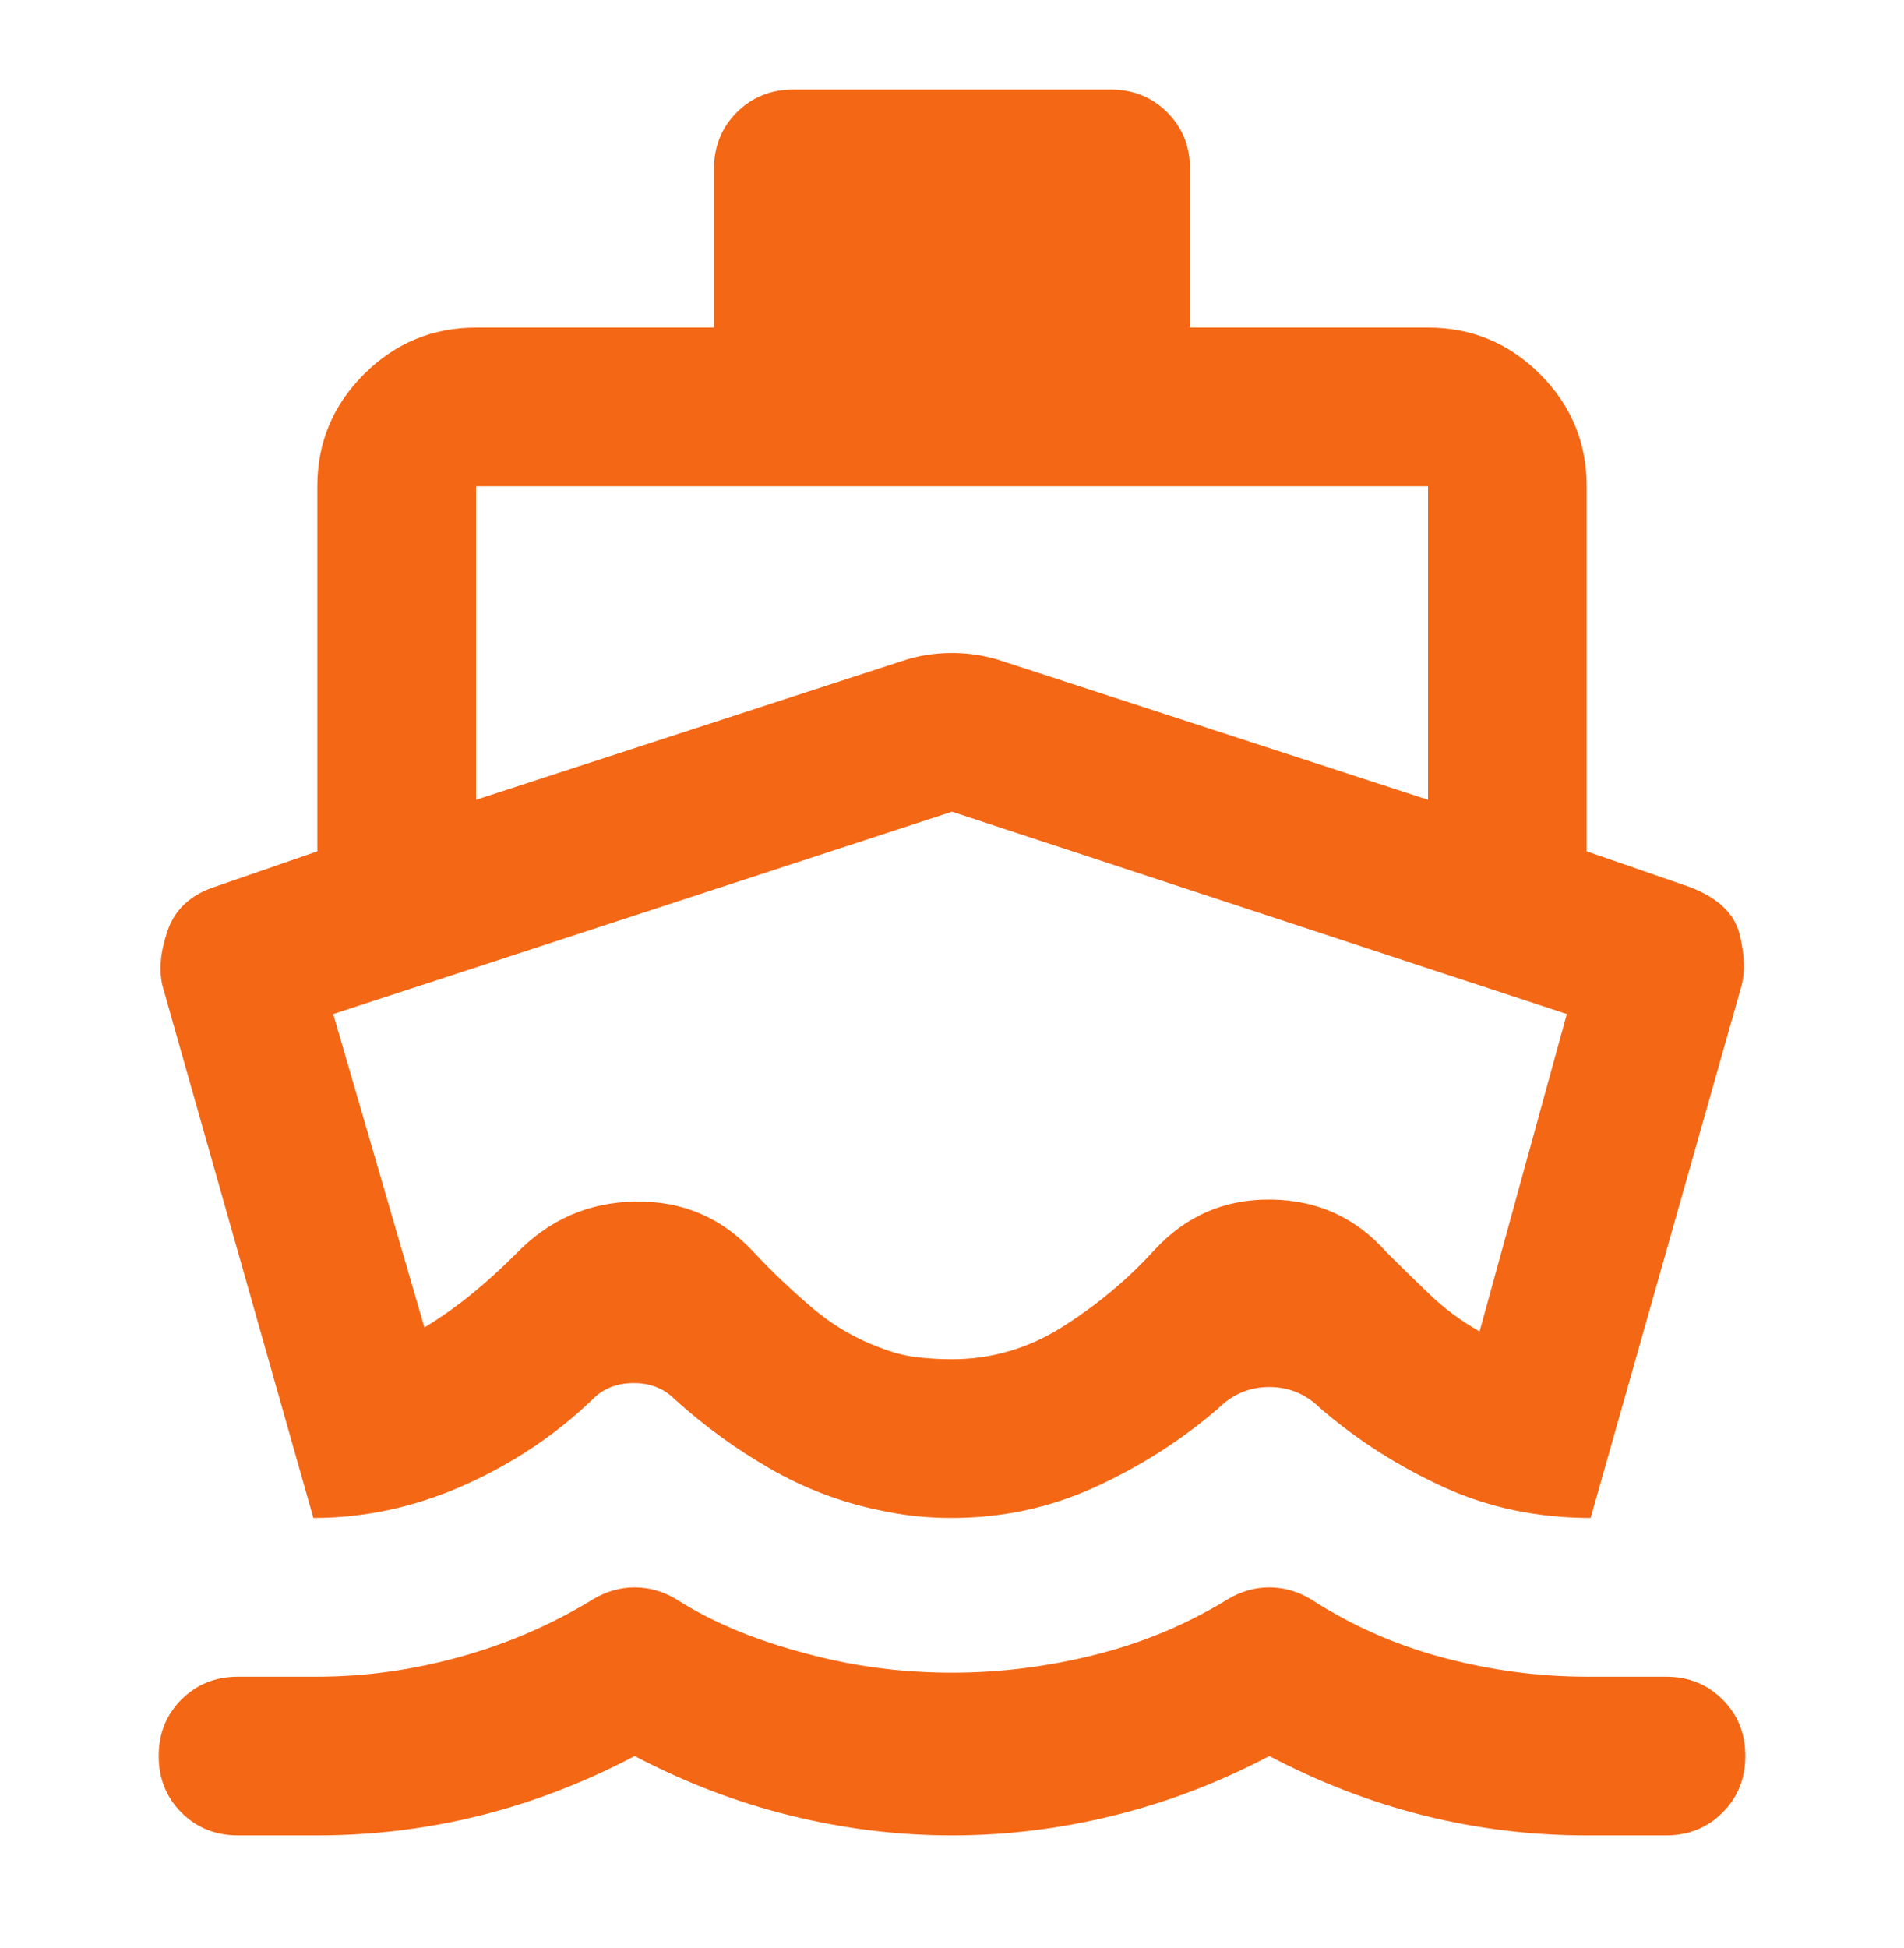 <svg width="44" height="45" viewBox="0 0 44 45" fill="none" xmlns="http://www.w3.org/2000/svg">
<path d="M7.242 35.068L3.758 22.785C3.667 22.418 3.705 21.991 3.873 21.502C4.041 21.013 4.4 20.677 4.95 20.493L7.333 19.668V11.235C7.333 10.227 7.692 9.364 8.411 8.645C9.129 7.927 9.992 7.568 11 7.568H16.5V3.902C16.5 3.382 16.676 2.947 17.027 2.595C17.379 2.244 17.814 2.068 18.333 2.068H25.667C26.186 2.068 26.622 2.244 26.973 2.595C27.324 2.947 27.5 3.382 27.5 3.902V7.568H33C34.008 7.568 34.872 7.927 35.59 8.645C36.308 9.364 36.667 10.227 36.667 11.235V19.668L39.05 20.493C39.692 20.738 40.074 21.097 40.196 21.57C40.318 22.044 40.333 22.449 40.242 22.785L36.758 35.068C35.536 35.068 34.406 34.832 33.367 34.358C32.328 33.884 31.381 33.281 30.525 32.547C30.189 32.211 29.792 32.043 29.333 32.043C28.875 32.043 28.478 32.211 28.142 32.547C27.286 33.281 26.339 33.884 25.3 34.358C24.261 34.832 23.161 35.068 22 35.068C21.695 35.068 21.404 35.053 21.129 35.023C20.854 34.992 20.579 34.946 20.304 34.885C19.418 34.702 18.578 34.381 17.783 33.922C16.989 33.464 16.256 32.929 15.583 32.318C15.339 32.074 15.026 31.952 14.644 31.952C14.262 31.952 13.949 32.074 13.704 32.318C12.849 33.143 11.856 33.808 10.725 34.312C9.595 34.816 8.433 35.068 7.242 35.068ZM22 42.402C20.747 42.402 19.502 42.249 18.265 41.943C17.027 41.638 15.828 41.179 14.667 40.568C13.506 41.179 12.314 41.638 11.092 41.943C9.87 42.249 8.617 42.402 7.333 42.402H5.5C4.981 42.402 4.545 42.226 4.194 41.875C3.842 41.523 3.667 41.088 3.667 40.568C3.667 40.049 3.842 39.614 4.194 39.262C4.545 38.911 4.981 38.735 5.5 38.735H7.333C8.433 38.735 9.533 38.582 10.633 38.277C11.733 37.971 12.757 37.528 13.704 36.947C14.01 36.764 14.331 36.672 14.667 36.672C15.003 36.672 15.324 36.764 15.629 36.947C16.302 37.375 17.073 37.727 17.944 38.002C18.815 38.277 19.647 38.46 20.442 38.552C20.686 38.582 20.946 38.605 21.221 38.62C21.496 38.636 21.756 38.643 22 38.643C23.1 38.643 24.2 38.506 25.3 38.231C26.4 37.956 27.424 37.528 28.371 36.947C28.677 36.764 28.997 36.672 29.333 36.672C29.669 36.672 29.99 36.764 30.296 36.947C31.243 37.559 32.267 38.009 33.367 38.3C34.467 38.59 35.567 38.735 36.667 38.735H38.5C39.02 38.735 39.455 38.911 39.806 39.262C40.158 39.614 40.333 40.049 40.333 40.568C40.333 41.088 40.158 41.523 39.806 41.875C39.455 42.226 39.02 42.402 38.5 42.402H36.667C35.383 42.402 34.131 42.249 32.908 41.943C31.686 41.638 30.494 41.179 29.333 40.568C28.172 41.179 26.973 41.638 25.735 41.943C24.498 42.249 23.253 42.402 22 42.402ZM11 18.477L20.854 15.268C21.221 15.146 21.603 15.085 22 15.085C22.397 15.085 22.779 15.146 23.146 15.268L33 18.477V11.235H11V18.477ZM22 31.402C22.917 31.402 23.772 31.15 24.567 30.645C25.361 30.141 26.064 29.553 26.675 28.881C27.408 28.086 28.31 27.697 29.379 27.712C30.449 27.727 31.335 28.132 32.038 28.927C32.374 29.263 32.71 29.591 33.046 29.912C33.382 30.233 33.764 30.516 34.192 30.76L36.208 23.427L22 18.752L7.7 23.427L9.808 30.668C10.206 30.424 10.572 30.164 10.908 29.889C11.245 29.614 11.581 29.309 11.917 28.973C12.681 28.178 13.605 27.773 14.69 27.758C15.774 27.743 16.683 28.132 17.417 28.927C17.845 29.385 18.303 29.82 18.792 30.233C19.281 30.645 19.831 30.959 20.442 31.172C20.686 31.264 20.938 31.325 21.198 31.356C21.458 31.386 21.725 31.402 22 31.402Z" fill="#F46715"/>
</svg>
